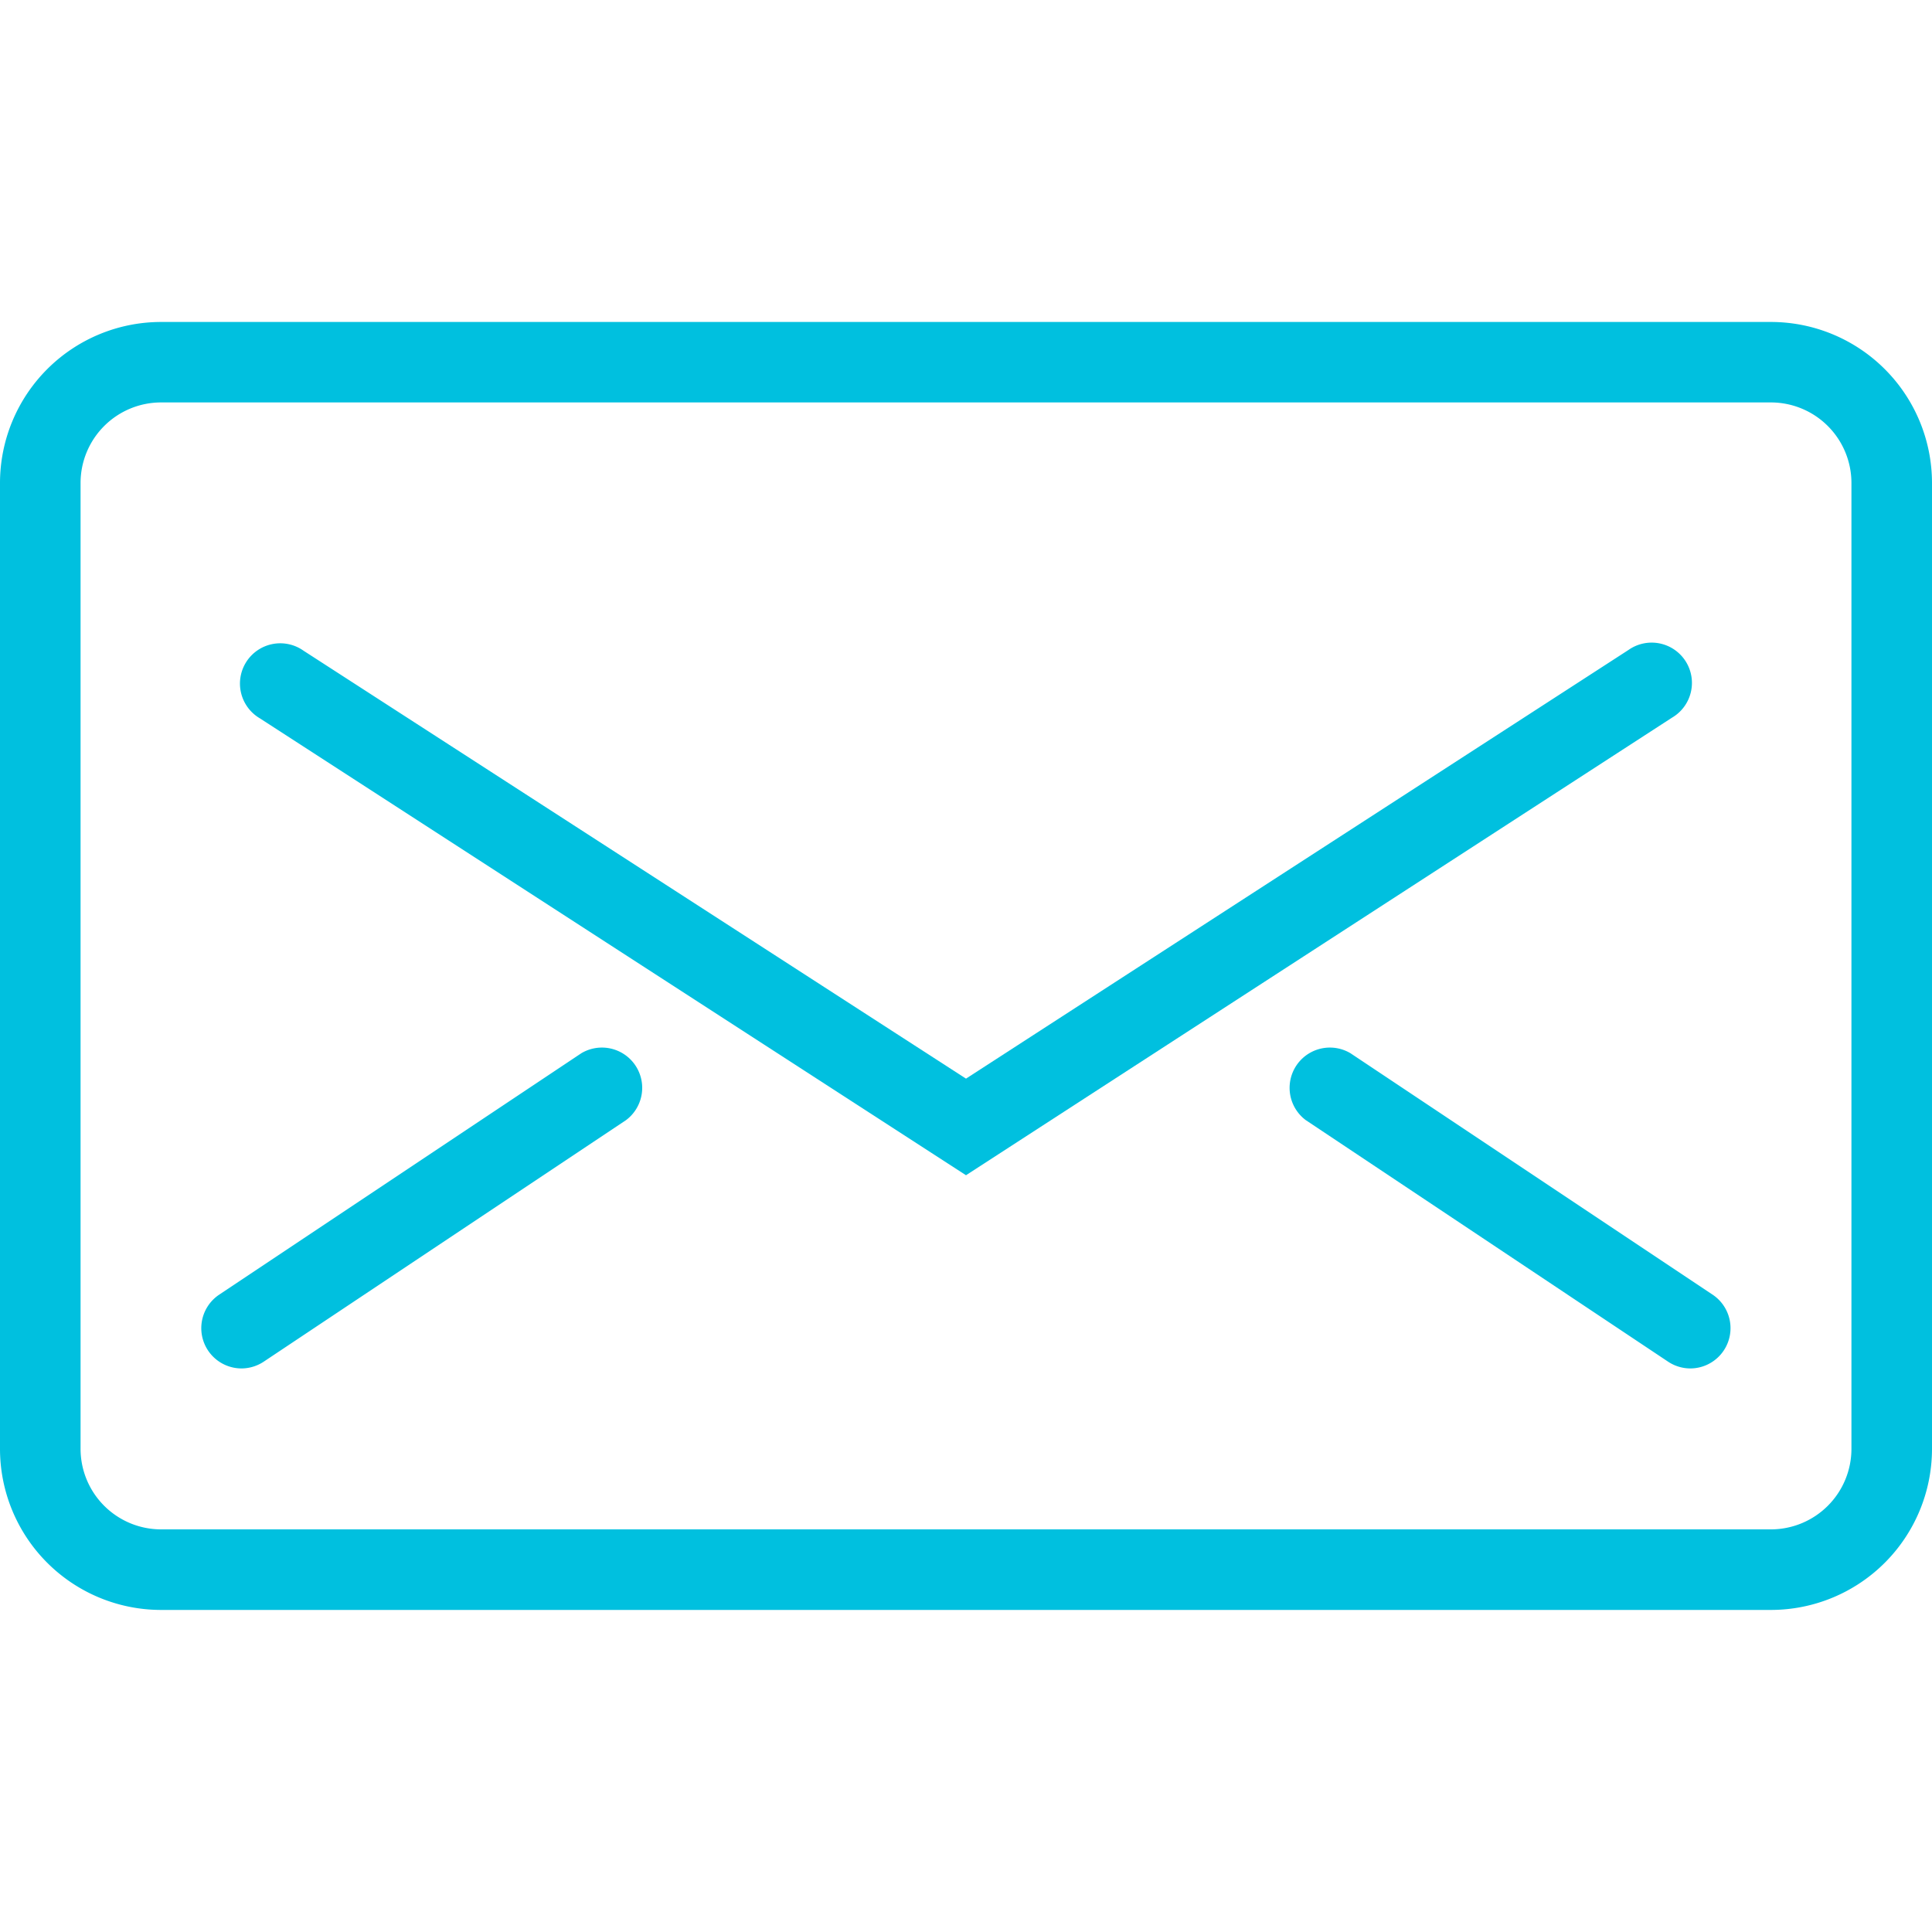 <svg xmlns="http://www.w3.org/2000/svg" xmlns:xlink="http://www.w3.org/1999/xlink" width="20" height="20" viewBox="0 0 20 20">
  <defs>
    <clipPath id="clip-path">
      <rect id="Retângulo_44" data-name="Retângulo 44" width="20" height="20" transform="translate(-341 1019)" fill="#00c0df" stroke="#707070" stroke-width="1"/>
    </clipPath>
  </defs>
  <g id="Grupo_de_máscara_33" data-name="Grupo de máscara 33" transform="translate(341 -1019)" clip-path="url(#clip-path)">
    <g id="Expanded" transform="translate(-341 1022.333)">
      <g id="Grupo_123" data-name="Grupo 123" transform="translate(0 0)">
        <g id="Grupo_119" data-name="Grupo 119">
          <path id="Caminho_142" data-name="Caminho 142" d="M18.333,18.333H1.667A1.668,1.668,0,0,1,0,16.667v-10A1.668,1.668,0,0,1,1.667,5H18.333A1.668,1.668,0,0,1,20,6.667v10A1.668,1.668,0,0,1,18.333,18.333ZM1.667,5.833a.834.834,0,0,0-.833.833v10a.834.834,0,0,0,.833.833H18.333a.834.834,0,0,0,.833-.833v-10a.834.834,0,0,0-.833-.833Z" transform="translate(0 -5)" fill="#00c0df"/>
        </g>
        <g id="Grupo_120" data-name="Grupo 120" transform="translate(2.5 3.333)">
          <path id="Caminho_143" data-name="Caminho 143" d="M11.25,15.5l-7.31-4.73a.417.417,0,1,1,.452-.7L11.25,14.5l6.857-4.437a.417.417,0,1,1,.452.7Z" transform="translate(-3.75 -10)" fill="#00c0df"/>
        </g>
        <g id="Grupo_121" data-name="Grupo 121" transform="translate(2.083 7.5)">
          <path id="Caminho_144" data-name="Caminho 144" d="M3.542,19.583a.417.417,0,0,1-.232-.763l3.75-2.5a.417.417,0,0,1,.462.693l-3.75,2.5A.418.418,0,0,1,3.542,19.583Z" transform="translate(-3.125 -16.25)" fill="#00c0df"/>
        </g>
        <g id="Grupo_122" data-name="Grupo 122" transform="translate(13.333 7.5)">
          <path id="Caminho_145" data-name="Caminho 145" d="M24.166,19.583a.418.418,0,0,1-.231-.07l-3.75-2.5a.417.417,0,0,1,.462-.693l3.75,2.5a.417.417,0,0,1-.232.763Z" transform="translate(-20 -16.25)" fill="#00c0df"/>
        </g>
      </g>
    </g>
  </g>
</svg>

